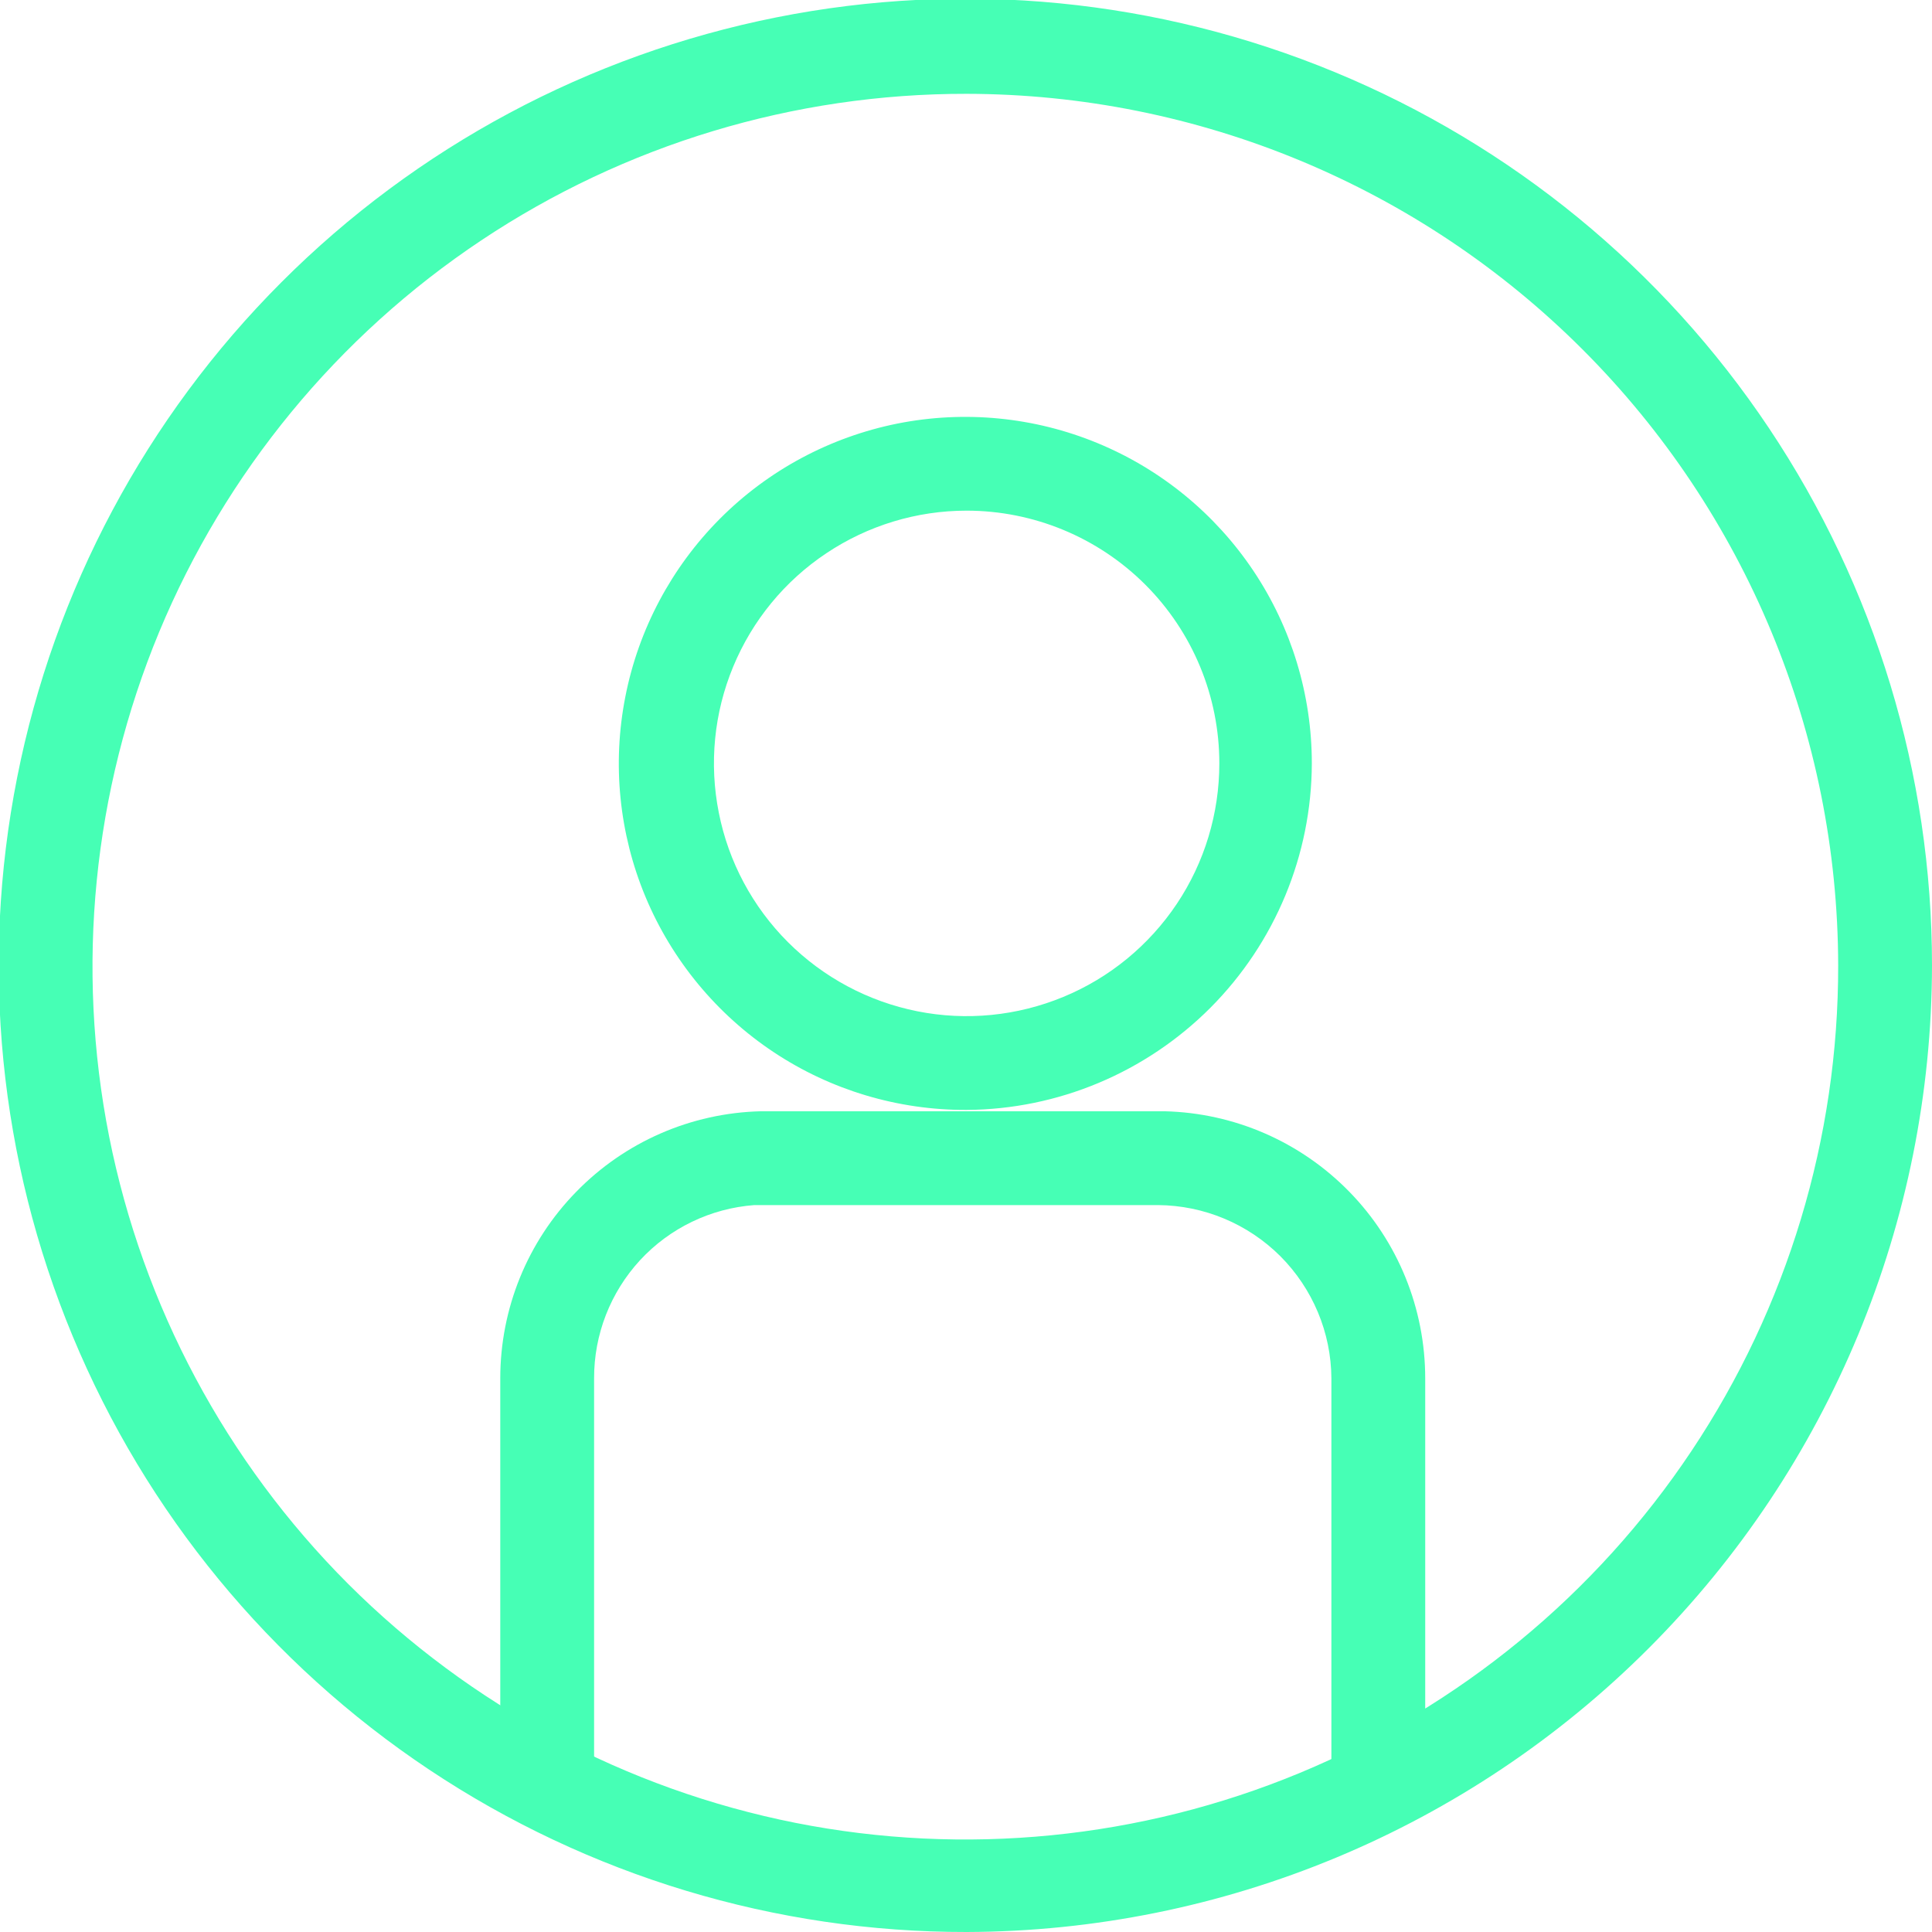 <svg width="16" height="16" viewBox="0 0 16 16" fill="none" xmlns="http://www.w3.org/2000/svg">
<g clip-path="url(#clip0_2_35)">
<path d="M8.005 16C6.422 16.002 4.873 15.534 3.555 14.656C2.237 13.778 1.209 12.528 0.602 11.066C-0.006 9.603 -0.166 7.993 0.142 6.439C0.449 4.886 1.211 3.458 2.33 2.338C3.449 1.217 4.876 0.454 6.429 0.144C7.982 -0.166 9.592 -0.008 11.056 0.598C12.519 1.203 13.77 2.229 14.65 3.546C15.53 4.863 16 6.411 16 7.995C15.997 10.115 15.154 12.148 13.656 13.648C12.158 15.149 10.126 15.994 8.005 16ZM8.005 0.777C6.575 0.775 5.176 1.197 3.985 1.991C2.795 2.784 1.867 3.913 1.318 5.234C0.77 6.555 0.626 8.01 0.904 9.413C1.183 10.816 1.872 12.105 2.883 13.117C3.895 14.128 5.184 14.817 6.587 15.096C7.99 15.374 9.445 15.23 10.766 14.682C12.087 14.133 13.216 13.205 14.009 12.015C14.803 10.824 15.225 9.425 15.223 7.995C15.22 6.081 14.459 4.247 13.106 2.894C11.753 1.541 9.919 0.78 8.005 0.777Z" fill="#46FFB5"/>
<path d="M8.005 9.192C7.437 9.194 6.881 9.028 6.408 8.714C5.935 8.4 5.565 7.952 5.346 7.428C5.127 6.904 5.069 6.326 5.179 5.769C5.288 5.212 5.561 4.699 5.961 4.297C6.362 3.894 6.874 3.62 7.431 3.508C7.988 3.397 8.565 3.453 9.09 3.67C9.615 3.887 10.064 4.255 10.38 4.727C10.696 5.199 10.864 5.754 10.864 6.322C10.862 7.081 10.56 7.807 10.025 8.345C9.489 8.882 8.764 9.187 8.005 9.192ZM8.005 4.229C7.591 4.229 7.187 4.352 6.843 4.582C6.498 4.812 6.23 5.139 6.072 5.521C5.913 5.904 5.872 6.325 5.953 6.731C6.033 7.137 6.233 7.51 6.525 7.802C6.818 8.095 7.191 8.294 7.597 8.375C8.003 8.456 8.424 8.414 8.806 8.256C9.189 8.098 9.516 7.829 9.746 7.485C9.976 7.141 10.098 6.736 10.098 6.322C10.098 5.767 9.878 5.235 9.485 4.842C9.093 4.45 8.56 4.229 8.005 4.229Z" fill="#46FFB5"/>
<path d="M4.92 14.91H4.143V11.415C4.143 10.837 4.368 10.283 4.772 9.87C5.175 9.456 5.724 9.217 6.301 9.203H9.645C10.223 9.217 10.771 9.456 11.175 9.87C11.578 10.283 11.803 10.837 11.803 11.415V14.846H11.026V11.415C11.024 11.035 10.871 10.672 10.603 10.403C10.334 10.135 9.971 9.983 9.591 9.98H6.247C5.885 10.007 5.547 10.17 5.301 10.436C5.055 10.703 4.919 11.052 4.92 11.415V14.91Z" fill="#46FFB5"/>
</g>
<defs>
<clipPath id="clip0_2_35">
<rect width="16" height="16" fill="white"/>
</clipPath>
</defs>
</svg>
